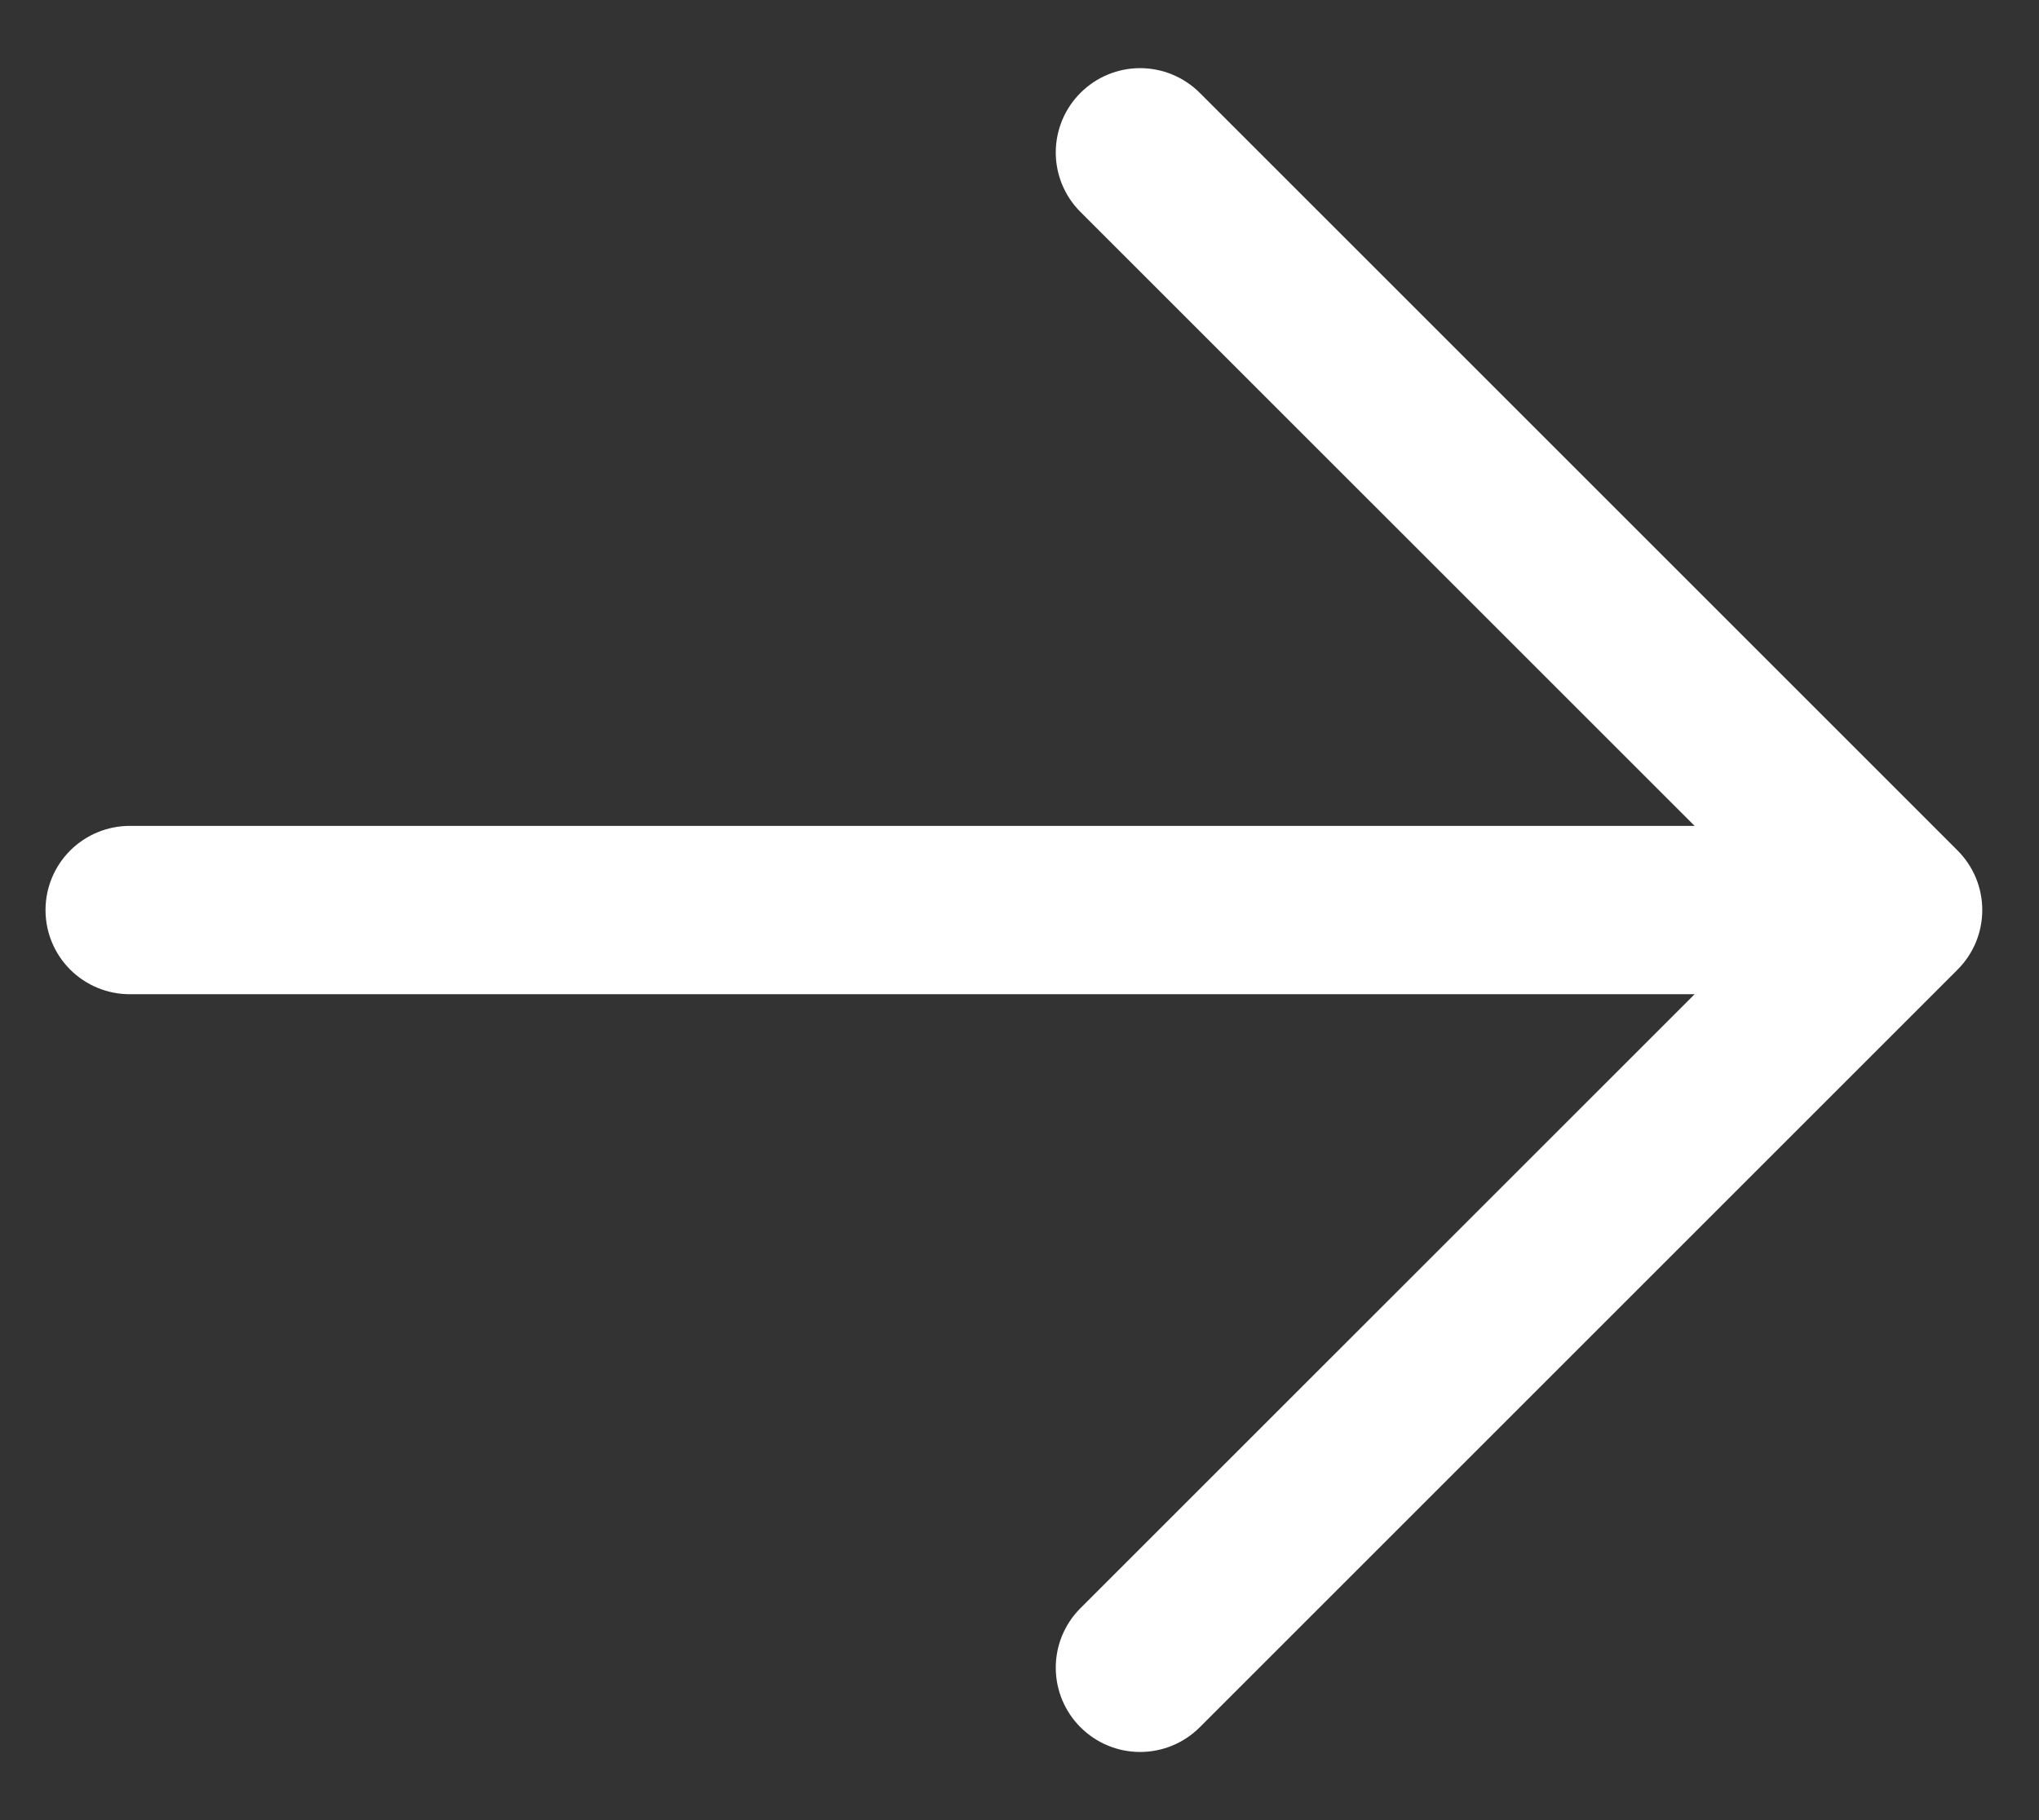 <?xml version="1.0" encoding="UTF-8"?> <svg xmlns="http://www.w3.org/2000/svg" width="28" height="25" viewBox="0 0 28 25" fill="none"><rect x="0" y="0" width="28" height="25" fill="#333333" stroke="none"/><path d="M23.271 11.344H1.781C1.475 11.344 1.181 11.466 0.964 11.682C0.747 11.899 0.625 12.193 0.625 12.5C0.625 12.807 0.747 13.101 0.964 13.318C1.181 13.534 1.475 13.656 1.781 13.656H23.271L14.838 22.088C14.62 22.305 14.498 22.599 14.498 22.906C14.498 23.213 14.62 23.508 14.838 23.725C15.055 23.942 15.349 24.064 15.656 24.064C15.963 24.064 16.258 23.942 16.475 23.725L26.881 13.319C26.989 13.211 27.074 13.084 27.133 12.943C27.191 12.803 27.221 12.652 27.221 12.5C27.221 12.348 27.191 12.197 27.133 12.057C27.074 11.916 26.989 11.789 26.881 11.681L16.475 1.275C16.258 1.058 15.963 0.936 15.656 0.936C15.349 0.936 15.055 1.058 14.838 1.275C14.62 1.492 14.498 1.787 14.498 2.094C14.498 2.401 14.62 2.695 14.838 2.912L23.271 11.344Z" fill="white"></path></svg> 